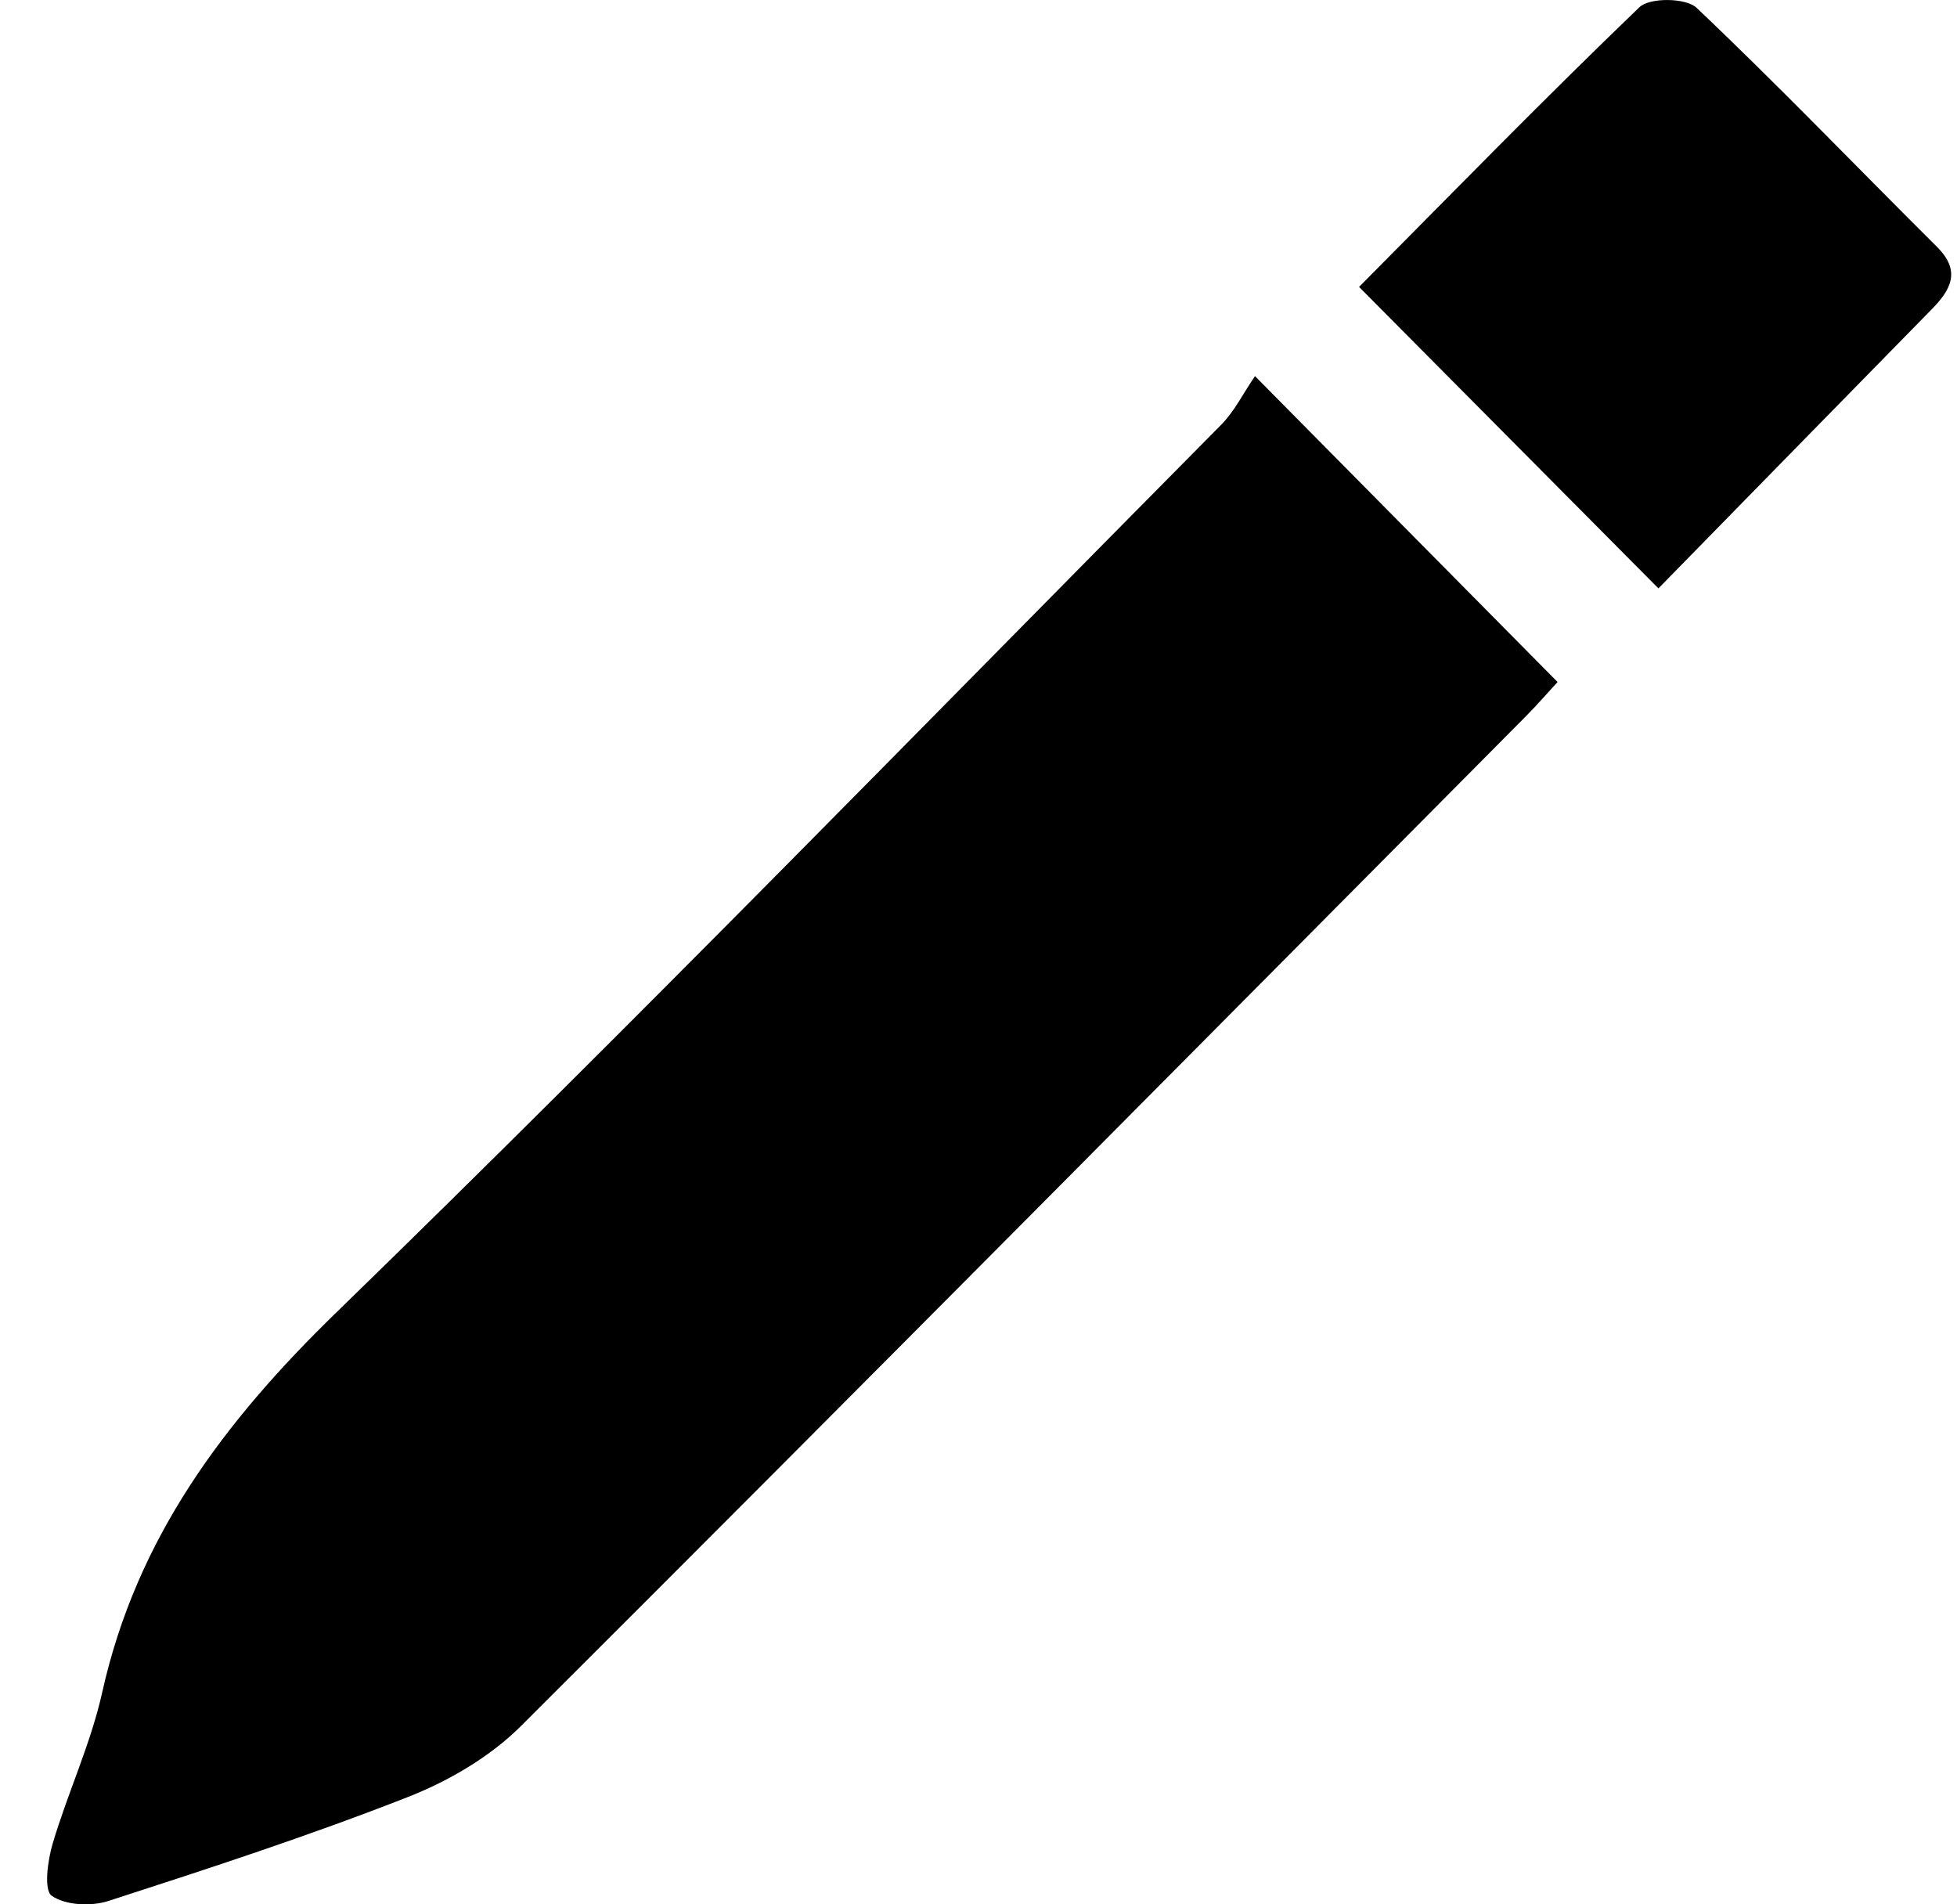 <svg width="37" height="36" viewBox="0 0 37 36" fill="none" xmlns="http://www.w3.org/2000/svg">
<g clip-path="url(#clip0_2188_2531)">
<path d="M23.727 7.11C25.783 9.189 27.59 11.015 29.448 12.893C29.266 13.09 29.056 13.334 28.829 13.561C22.509 19.925 16.198 26.297 9.849 32.63C9.264 33.214 8.479 33.671 7.705 33.974C5.849 34.702 3.949 35.322 2.051 35.936C1.723 36.042 1.24 36.02 0.978 35.838C0.825 35.733 0.901 35.171 0.996 34.851C1.281 33.89 1.715 32.968 1.932 31.995C2.583 29.069 4.236 26.875 6.359 24.811C12.021 19.308 17.527 13.643 23.085 8.033C23.341 7.775 23.508 7.43 23.727 7.111V7.11Z" fill="black"/>
<path d="M25.695 5.424C27.355 3.753 29.146 1.914 30.995 0.137C31.191 -0.051 31.875 -0.043 32.077 0.148C33.626 1.617 35.106 3.16 36.621 4.666C37.087 5.129 36.879 5.484 36.515 5.854C34.766 7.637 33.02 9.423 31.355 11.123C29.441 9.196 27.596 7.338 25.695 5.424Z" fill="black"/>
</g>
<defs>
<clipPath id="clip0_2188_2531">
<rect width="36" height="36" fill="white" transform="translate(0.891)"/>
</clipPath>
</defs>
</svg>
